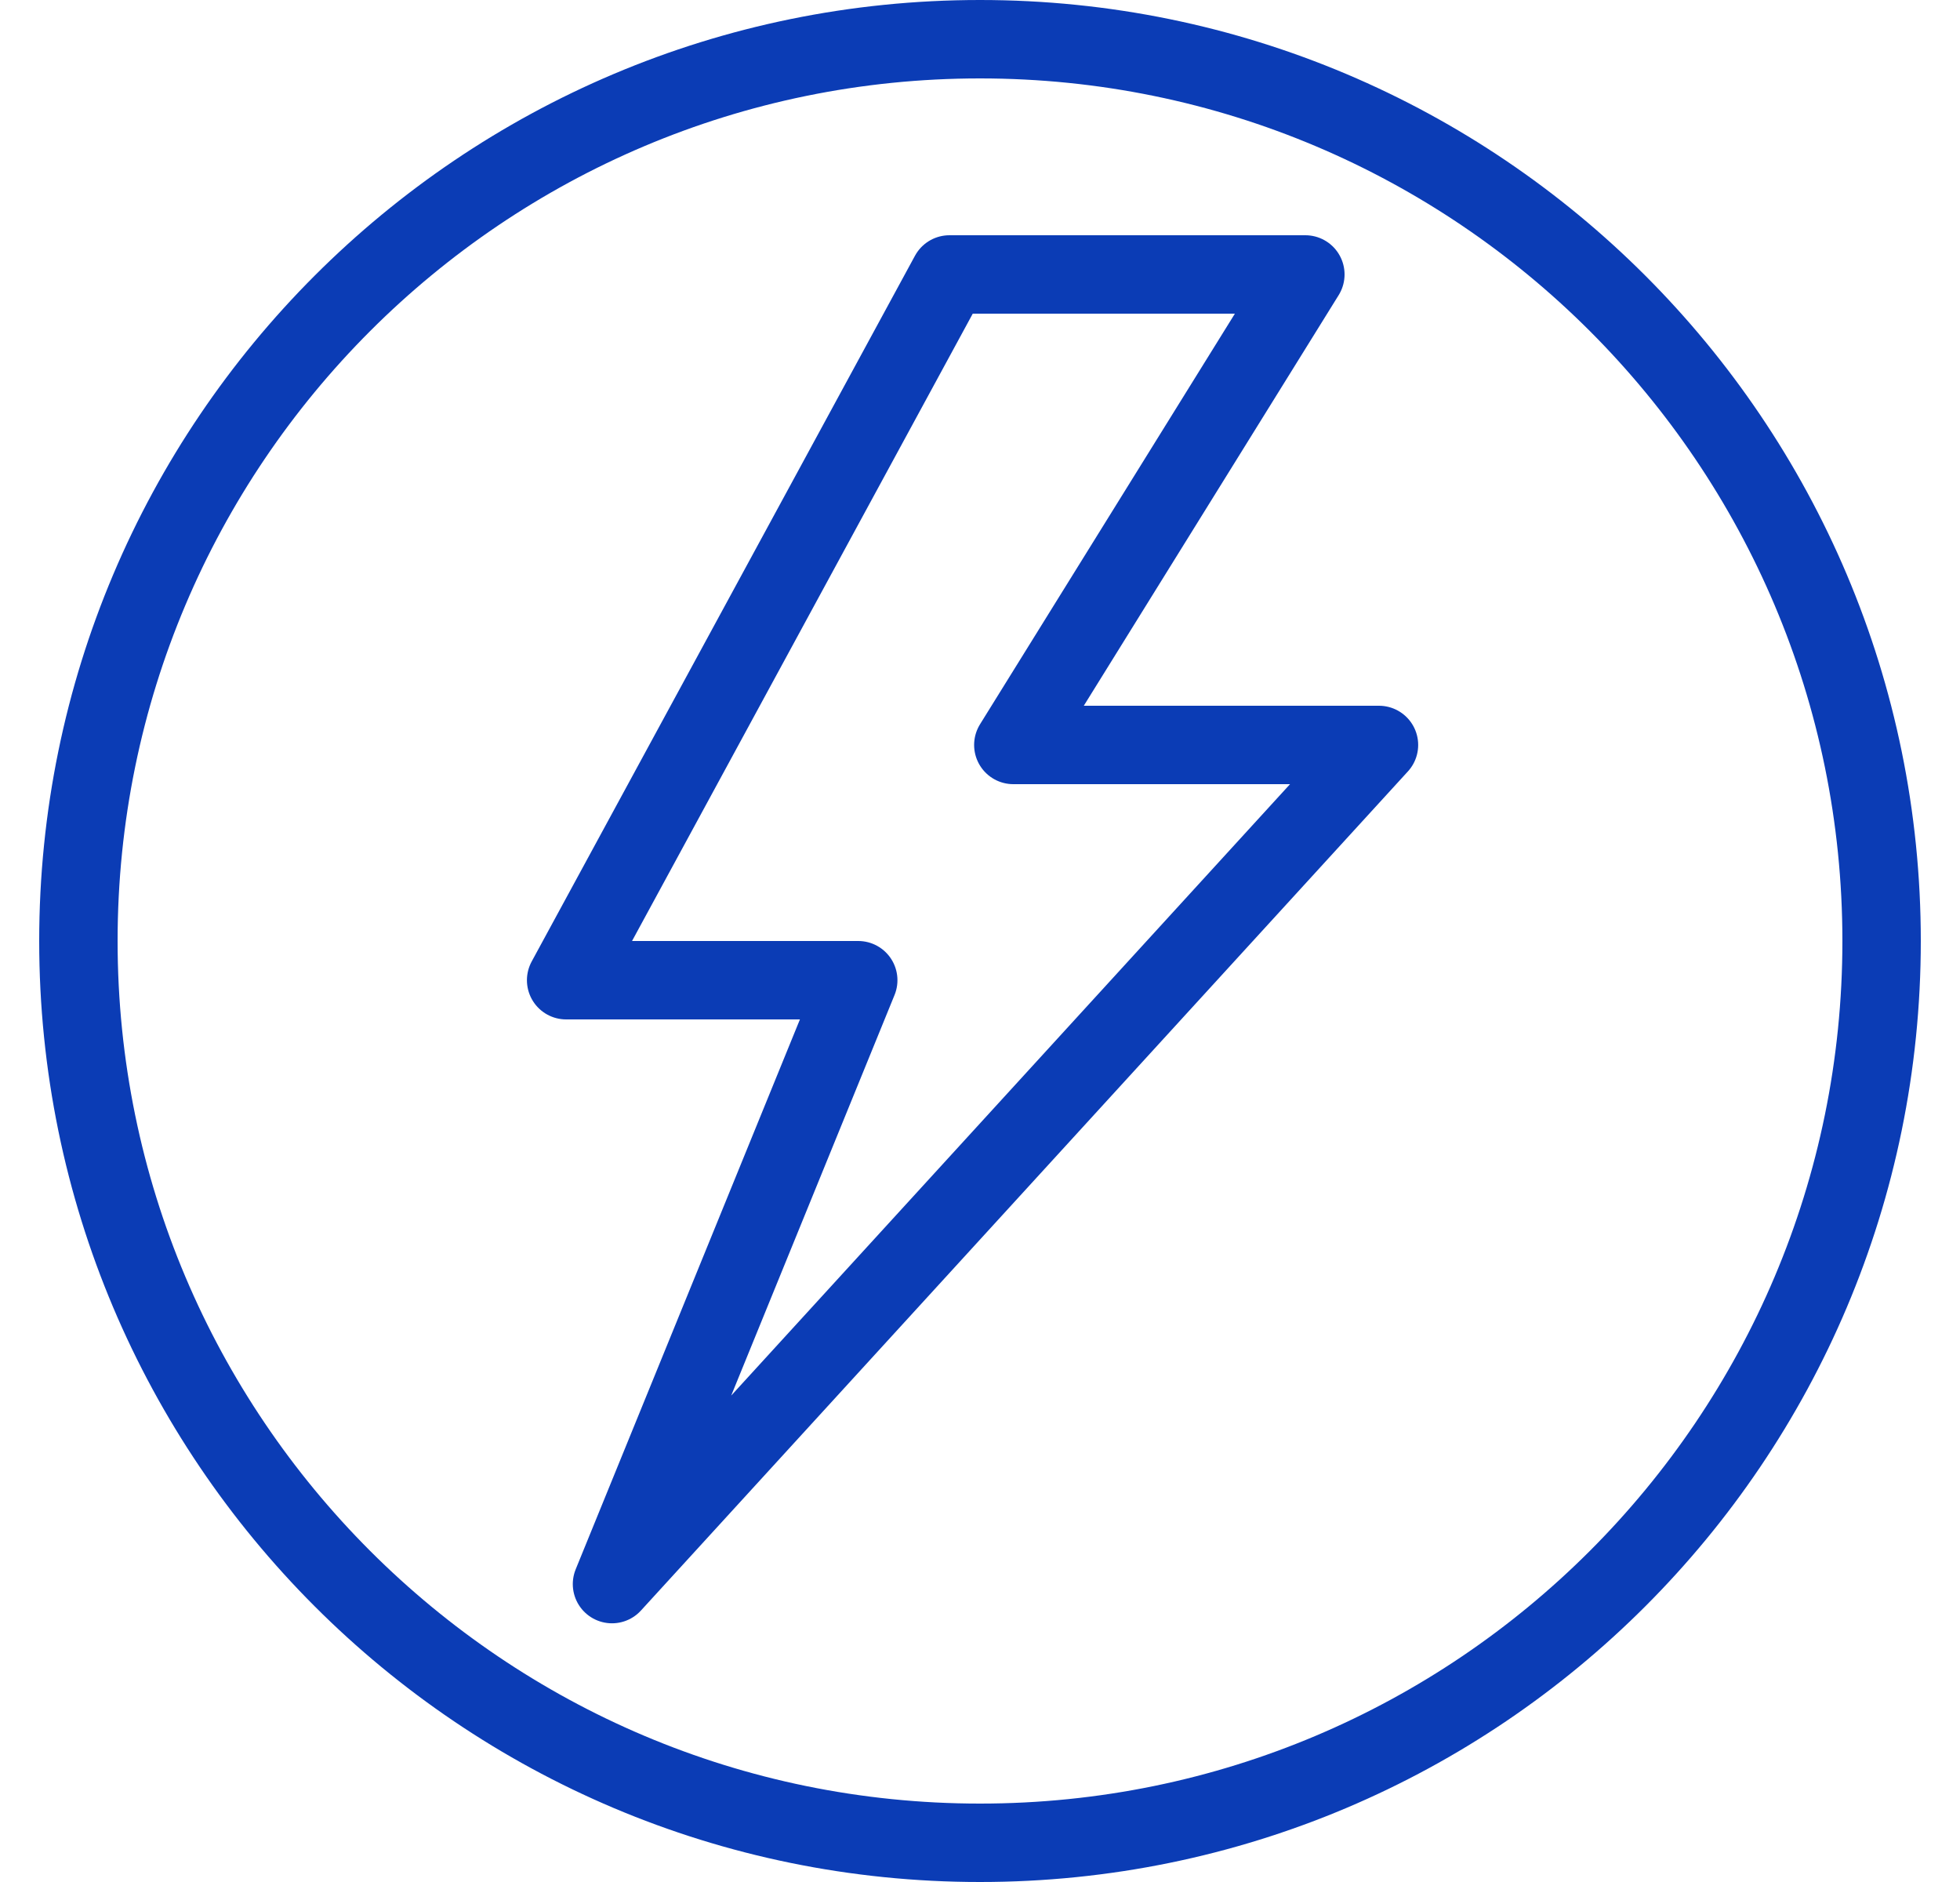 <svg xmlns="http://www.w3.org/2000/svg" width="25" height="24" viewBox="0 0 25 24"><g fill="none" fill-rule="evenodd" stroke="#0B3CB5" stroke-linejoin="round" transform="translate(1 .5)"><path stroke-linecap="round" d="M23,11.5 C23,17.851 17.852,23 11.5,23 C5.148,23 0,17.851 0,11.5 C0,5.148 5.148,0 11.5,0 C17.852,0 23,5.148 23,11.5 Z"/><polygon points="11.11 3 15.65 3 11.925 9 16.589 9 6.806 19.701 9.947 12 6.221 12"/></g></svg>